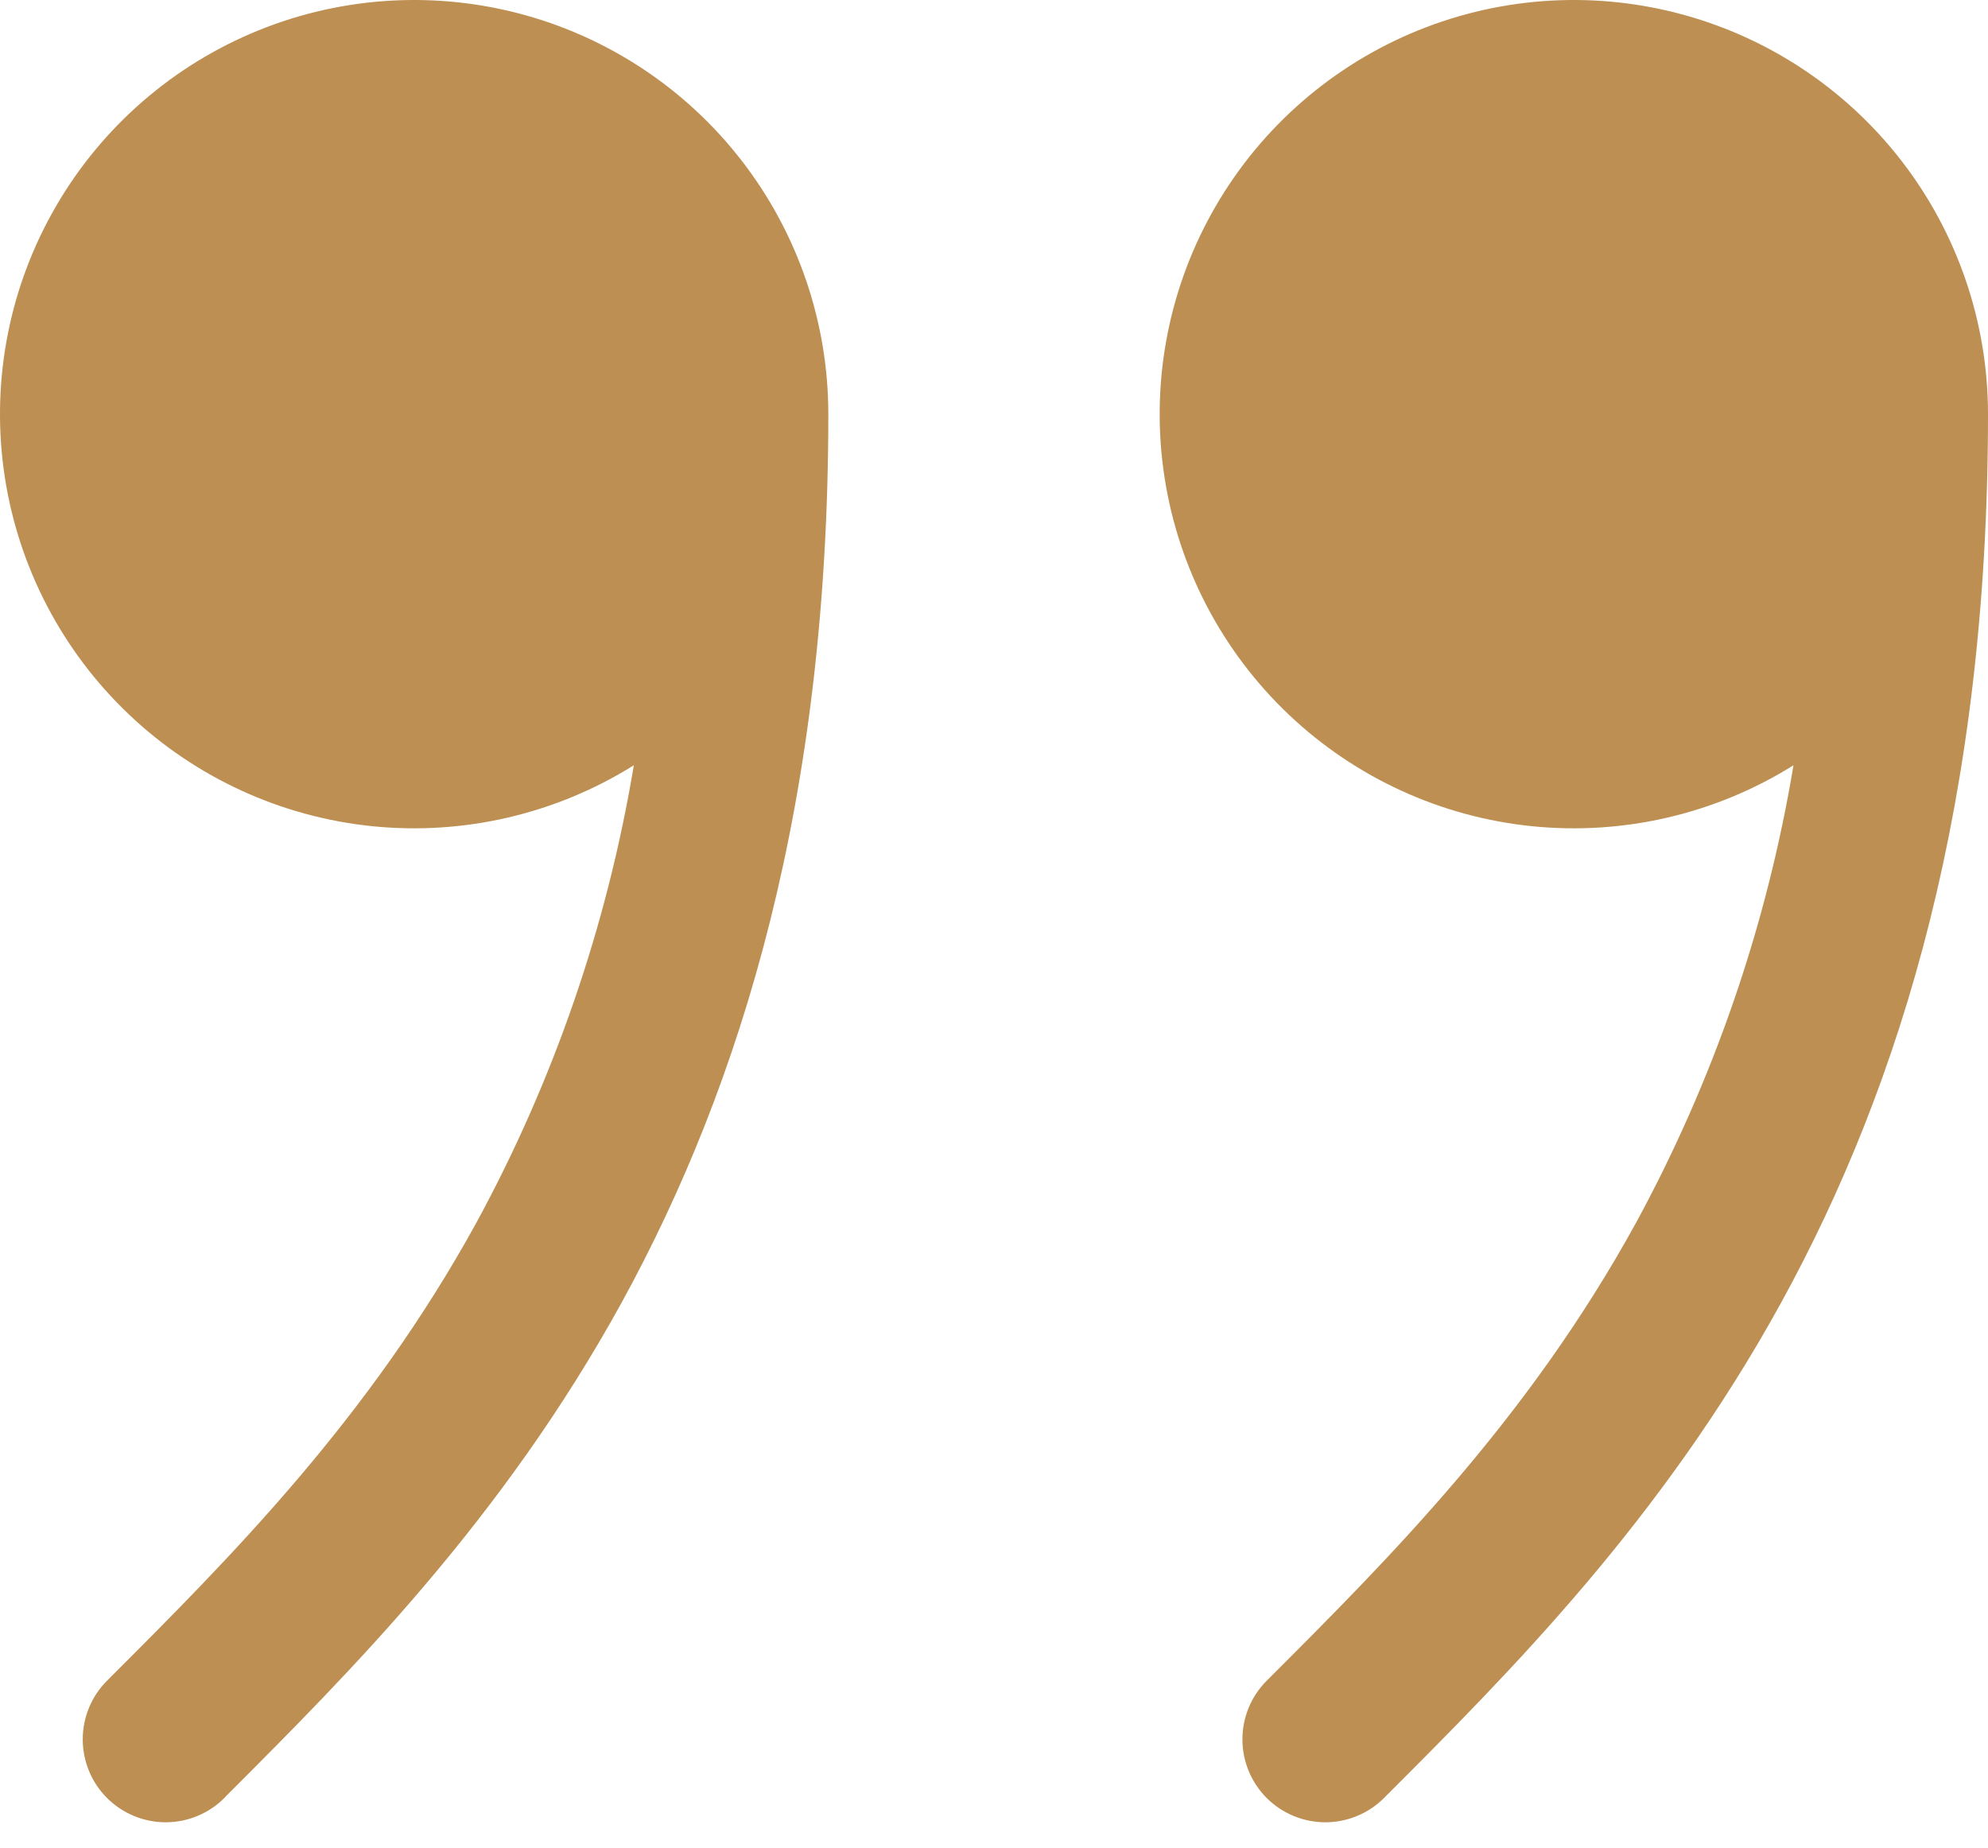 <svg width="71" height="66" viewBox="0 0 71 66" fill="none" xmlns="http://www.w3.org/2000/svg">
<path d="M29.583 14.788C29.582 11.509 28.492 8.324 26.485 5.733C24.477 3.141 21.665 1.29 18.491 0.47C15.316 -0.35 11.96 -0.092 8.948 1.203C5.936 2.499 3.44 4.758 1.852 7.626C0.263 10.494 -0.327 13.808 0.173 17.048C0.673 20.288 2.236 23.271 4.615 25.526C6.994 27.782 10.055 29.183 13.318 29.51C16.58 29.836 19.858 29.07 22.637 27.331C21.684 33.058 19.78 38.586 17.005 43.685C13.165 50.667 8.272 55.583 3.822 60.027C3.267 60.582 2.955 61.336 2.955 62.121C2.955 62.907 3.267 63.66 3.822 64.216C4.378 64.771 5.131 65.083 5.917 65.083C6.702 65.083 7.456 64.771 8.011 64.216L8.076 64.145C12.496 59.725 17.922 54.299 22.193 46.537C26.507 38.679 29.583 28.574 29.583 14.788Z" fill="#BD8F52"/>
<path d="M64.054 27.331C61.275 29.07 57.997 29.836 54.734 29.51C51.472 29.183 48.411 27.782 46.032 25.526C43.653 23.271 42.09 20.288 41.59 17.048C41.09 13.808 41.68 10.494 43.269 7.626C44.857 4.758 47.353 2.499 50.365 1.203C53.377 -0.092 56.733 -0.35 59.907 0.47C63.082 1.29 65.894 3.141 67.902 5.733C69.909 8.324 70.999 11.509 71 14.788C71 28.574 67.924 38.679 63.605 46.537C59.339 54.299 53.913 59.731 49.499 64.145L49.428 64.216C48.873 64.771 48.119 65.083 47.334 65.083C46.548 65.083 45.795 64.771 45.239 64.216C44.684 63.66 44.372 62.907 44.372 62.121C44.372 61.336 44.684 60.582 45.239 60.027C49.688 55.583 54.582 50.672 58.422 43.685C61.198 38.584 63.102 33.054 64.054 27.325V27.331Z" fill="#BD8F52"/>
</svg>
